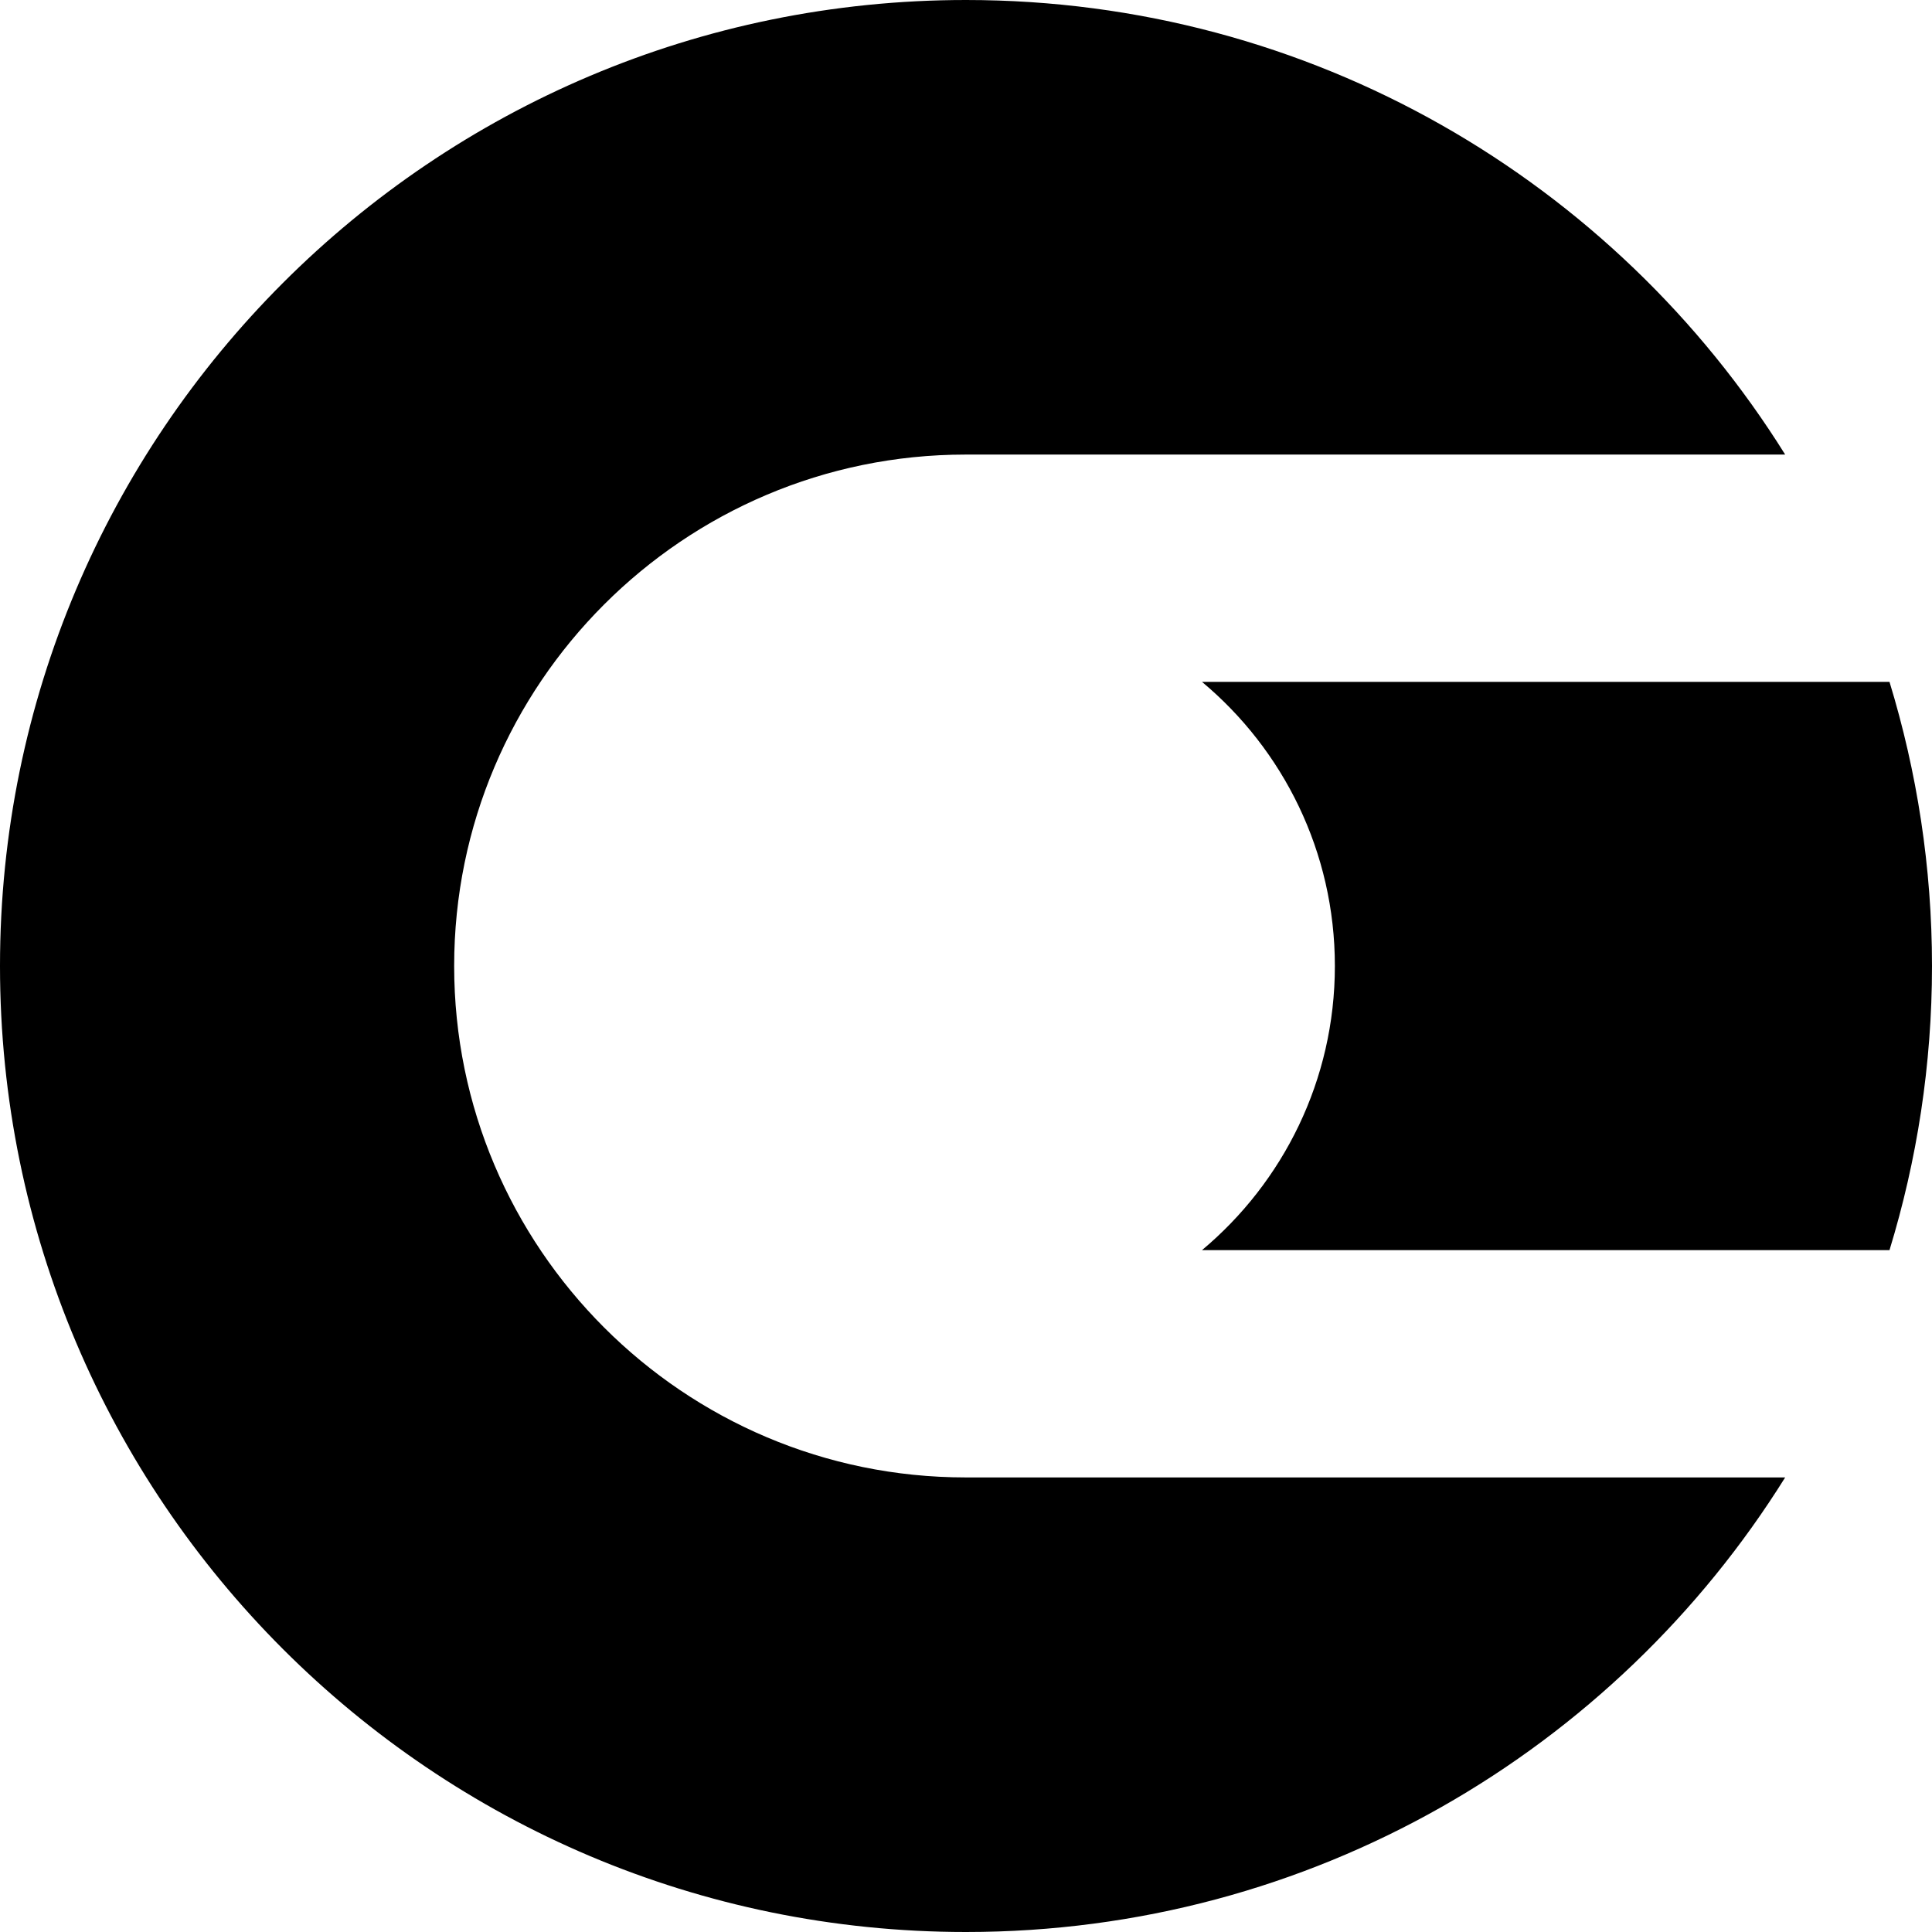 <svg xmlns="http://www.w3.org/2000/svg" id="Logomark" viewBox="70 70 140 140"><defs><style>.cls-1{stroke-width:0px;}</style></defs><path class="cls-1" d="m102.91,140c0-20.44,16.62-37.06,37.06-37.06h59.39c-12.34-19.78-34.31-32.94-59.36-32.94-38.66,0-70,31.34-70,70s31.34,70,70,70c25.05,0,47.02-13.16,59.36-32.94h-59.39c-20.44,0-37.06-16.62-37.06-37.06Zm104.01-20.59h-49.82c5.89,4.92,9.63,12.32,9.63,20.59s-3.75,15.67-9.63,20.59h49.82c1.99-6.51,3.08-13.42,3.08-20.59s-1.09-14.08-3.08-20.59Z"/></svg>